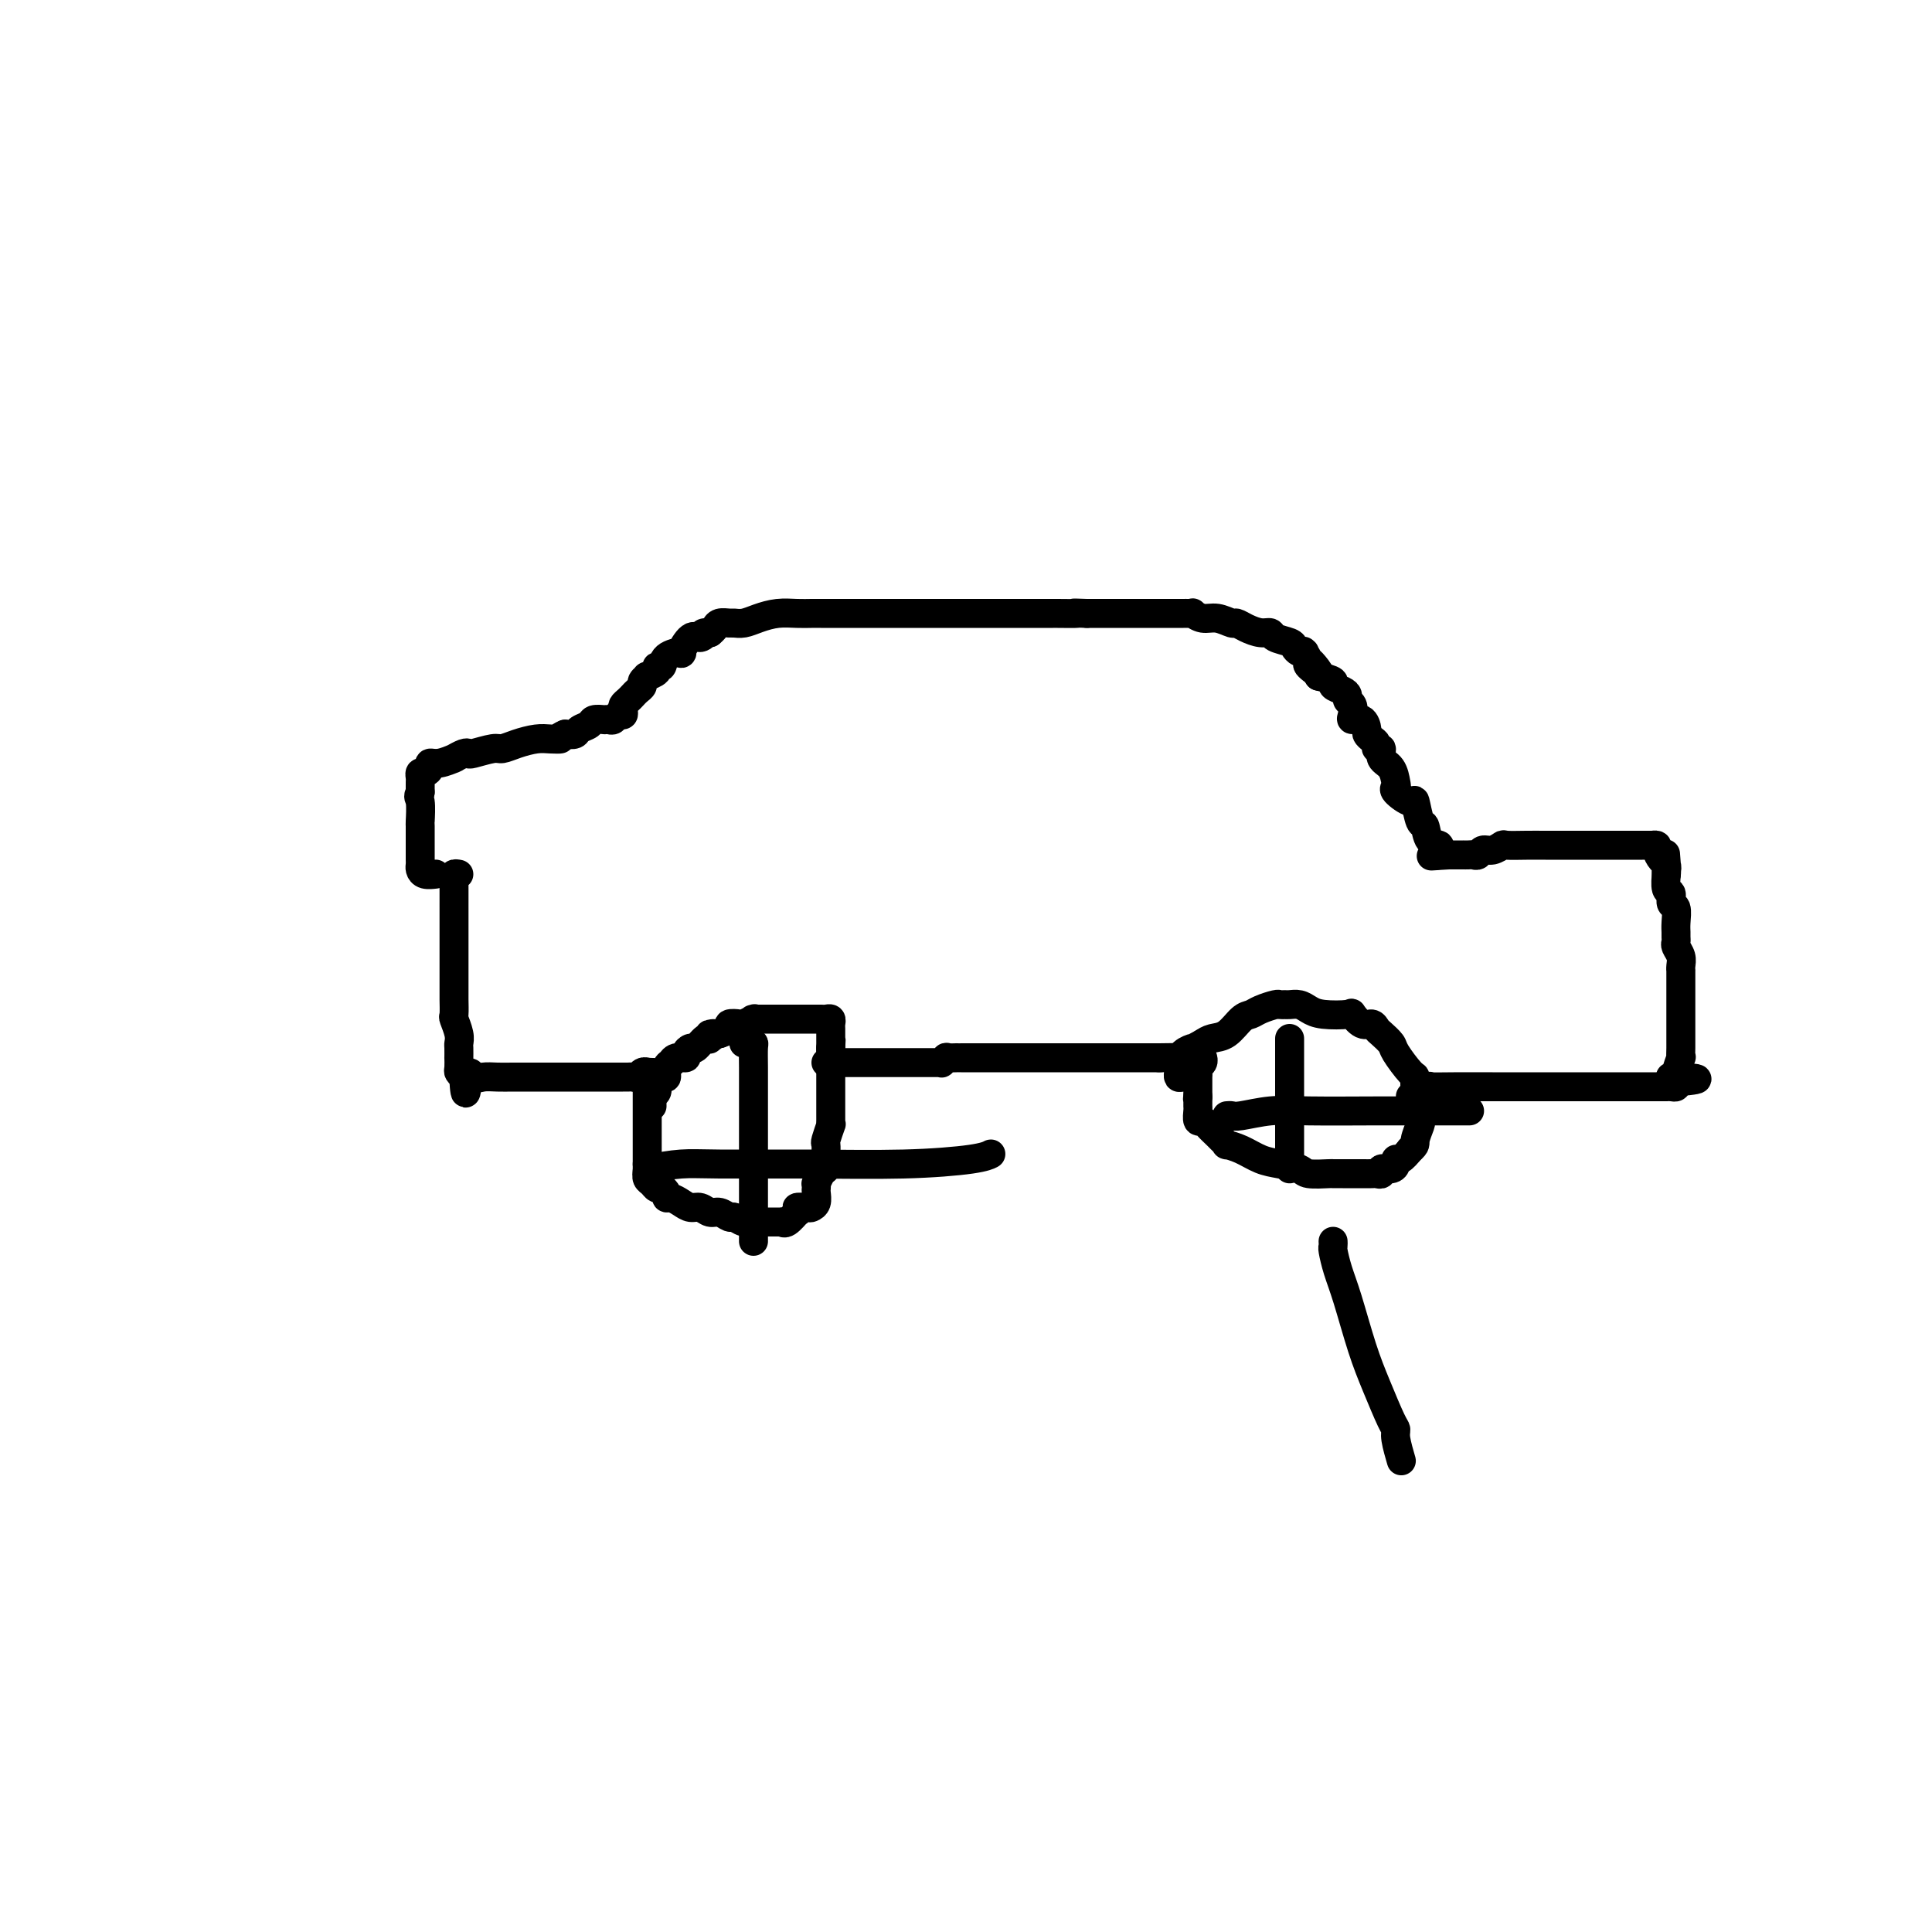 <svg viewBox='0 0 400 400' version='1.1' xmlns='http://www.w3.org/2000/svg' xmlns:xlink='http://www.w3.org/1999/xlink'><g fill='none' stroke='#000000' stroke-width='6' stroke-linecap='round' stroke-linejoin='round'><path d='M95,181c-0.423,-0.084 -0.845,-0.168 -1,0c-0.155,0.168 -0.041,0.590 0,1c0.041,0.410 0.011,0.810 0,1c-0.011,0.190 -0.003,0.172 0,1c0.003,0.828 0.001,2.503 0,3c-0.001,0.497 -0.000,-0.183 0,1c0.000,1.183 0.000,4.230 0,6c-0.000,1.770 -0.000,2.265 0,3c0.000,0.735 0.000,1.711 0,3c-0.000,1.289 -0.001,2.893 0,4c0.001,1.107 0.004,1.718 0,2c-0.004,0.282 -0.015,0.237 0,1c0.015,0.763 0.057,2.336 0,3c-0.057,0.664 -0.211,0.421 0,1c0.211,0.579 0.789,1.982 1,3c0.211,1.018 0.057,1.653 0,2c-0.057,0.347 -0.016,0.408 0,1c0.016,0.592 0.007,1.717 0,2c-0.007,0.283 -0.012,-0.275 0,0c0.012,0.275 0.042,1.382 0,2c-0.042,0.618 -0.155,0.748 0,1c0.155,0.252 0.577,0.626 1,1'/><path d='M96,223c0.343,6.497 0.701,1.741 1,0c0.299,-1.741 0.540,-0.466 1,0c0.460,0.466 1.140,0.125 2,0c0.860,-0.125 1.902,-0.033 3,0c1.098,0.033 2.252,0.009 3,0c0.748,-0.009 1.089,-0.002 2,0c0.911,0.002 2.393,0.001 3,0c0.607,-0.001 0.339,-0.000 1,0c0.661,0.000 2.251,0.000 3,0c0.749,-0.000 0.656,-0.000 1,0c0.344,0.000 1.124,0.000 2,0c0.876,-0.000 1.846,-0.000 2,0c0.154,0.000 -0.510,0.000 0,0c0.510,-0.000 2.192,-0.000 3,0c0.808,0.000 0.740,0.000 1,0c0.260,-0.000 0.847,-0.000 1,0c0.153,0.000 -0.128,0.000 0,0c0.128,-0.000 0.664,-0.000 1,0c0.336,0.000 0.471,0.001 1,0c0.529,-0.001 1.451,-0.004 2,0c0.549,0.004 0.725,0.015 1,0c0.275,-0.015 0.648,-0.057 1,0c0.352,0.057 0.682,0.211 1,0c0.318,-0.211 0.624,-0.788 1,-1c0.376,-0.212 0.822,-0.061 1,0c0.178,0.061 0.089,0.030 0,0'/><path d='M134,222c5.879,0.085 1.575,0.796 0,1c-1.575,0.204 -0.422,-0.099 0,0c0.422,0.099 0.113,0.600 0,1c-0.113,0.400 -0.030,0.700 0,1c0.030,0.300 0.008,0.601 0,1c-0.008,0.399 -0.002,0.894 0,1c0.002,0.106 0.001,-0.179 0,0c-0.001,0.179 -0.000,0.822 0,1c0.000,0.178 0.000,-0.107 0,0c-0.000,0.107 -0.000,0.607 0,1c0.000,0.393 0.000,0.679 0,1c-0.000,0.321 -0.000,0.677 0,1c0.000,0.323 0.000,0.611 0,1c-0.000,0.389 -0.000,0.877 0,1c0.000,0.123 0.000,-0.121 0,0c-0.000,0.121 -0.000,0.606 0,1c0.000,0.394 0.000,0.696 0,1c-0.000,0.304 -0.000,0.610 0,1c0.000,0.390 0.000,0.865 0,1c-0.000,0.135 -0.000,-0.069 0,0c0.000,0.069 0.000,0.410 0,1c-0.000,0.590 -0.000,1.428 0,2c0.000,0.572 0.000,0.878 0,1c-0.000,0.122 -0.000,0.061 0,0'/><path d='M134,241c0.001,3.102 0.003,1.356 0,1c-0.003,-0.356 -0.012,0.679 0,1c0.012,0.321 0.044,-0.072 0,0c-0.044,0.072 -0.166,0.611 0,1c0.166,0.389 0.618,0.630 1,1c0.382,0.370 0.693,0.869 1,1c0.307,0.131 0.610,-0.106 1,0c0.390,0.106 0.867,0.554 1,1c0.133,0.446 -0.078,0.889 0,1c0.078,0.111 0.444,-0.110 1,0c0.556,0.110 1.304,0.550 2,1c0.696,0.450 1.342,0.909 2,1c0.658,0.091 1.327,-0.187 2,0c0.673,0.187 1.348,0.838 2,1c0.652,0.162 1.279,-0.167 2,0c0.721,0.167 1.536,0.829 2,1c0.464,0.171 0.576,-0.150 1,0c0.424,0.150 1.160,0.772 2,1c0.840,0.228 1.784,0.061 2,0c0.216,-0.061 -0.297,-0.016 0,0c0.297,0.016 1.403,0.004 2,0c0.597,-0.004 0.686,-0.001 1,0c0.314,0.001 0.854,-0.000 1,0c0.146,0.000 -0.103,0.002 0,0c0.103,-0.002 0.557,-0.008 1,0c0.443,0.008 0.876,0.030 1,0c0.124,-0.030 -0.059,-0.111 0,0c0.059,0.111 0.362,0.415 1,0c0.638,-0.415 1.611,-1.547 2,-2c0.389,-0.453 0.195,-0.226 0,0'/><path d='M165,251c1.283,-0.534 -0.010,-0.868 0,-1c0.010,-0.132 1.323,-0.062 2,0c0.677,0.062 0.717,0.118 1,0c0.283,-0.118 0.807,-0.408 1,-1c0.193,-0.592 0.054,-1.486 0,-2c-0.054,-0.514 -0.025,-0.649 0,-1c0.025,-0.351 0.045,-0.920 0,-1c-0.045,-0.080 -0.156,0.328 0,0c0.156,-0.328 0.578,-1.394 1,-2c0.422,-0.606 0.845,-0.753 1,-1c0.155,-0.247 0.042,-0.595 0,-1c-0.042,-0.405 -0.012,-0.866 0,-1c0.012,-0.134 0.007,0.058 0,0c-0.007,-0.058 -0.016,-0.365 0,-1c0.016,-0.635 0.057,-1.598 0,-2c-0.057,-0.402 -0.211,-0.244 0,-1c0.211,-0.756 0.789,-2.426 1,-3c0.211,-0.574 0.057,-0.052 0,0c-0.057,0.052 -0.015,-0.365 0,-1c0.015,-0.635 0.004,-1.487 0,-2c-0.004,-0.513 -0.001,-0.687 0,-1c0.001,-0.313 0.000,-0.764 0,-1c-0.000,-0.236 -0.000,-0.256 0,-1c0.000,-0.744 0.000,-2.213 0,-3c-0.000,-0.787 -0.000,-0.893 0,-1c0.000,-0.107 0.000,-0.214 0,-1c-0.000,-0.786 -0.000,-2.250 0,-3c0.000,-0.750 0.000,-0.786 0,-1c-0.000,-0.214 -0.000,-0.607 0,-1'/><path d='M172,217c0.155,-3.509 0.041,-0.782 0,0c-0.041,0.782 -0.011,-0.382 0,-1c0.011,-0.618 0.003,-0.690 0,-1c-0.003,-0.310 0.000,-0.857 0,-1c-0.000,-0.143 -0.003,0.119 0,0c0.003,-0.119 0.012,-0.620 0,-1c-0.012,-0.380 -0.046,-0.638 0,-1c0.046,-0.362 0.172,-0.829 0,-1c-0.172,-0.171 -0.641,-0.046 -1,0c-0.359,0.046 -0.607,0.012 -1,0c-0.393,-0.012 -0.932,-0.003 -1,0c-0.068,0.003 0.336,0.001 0,0c-0.336,-0.001 -1.412,-0.000 -2,0c-0.588,0.000 -0.686,0.000 -1,0c-0.314,-0.000 -0.842,-0.000 -1,0c-0.158,0.000 0.056,-0.000 0,0c-0.056,0.000 -0.381,0.000 -1,0c-0.619,-0.000 -1.532,-0.000 -2,0c-0.468,0.000 -0.490,0.000 -1,0c-0.510,-0.000 -1.508,-0.001 -2,0c-0.492,0.001 -0.479,0.004 -1,0c-0.521,-0.004 -1.577,-0.015 -2,0c-0.423,0.015 -0.212,0.056 0,0c0.212,-0.056 0.426,-0.208 0,0c-0.426,0.208 -1.493,0.777 -2,1c-0.507,0.223 -0.456,0.101 -1,0c-0.544,-0.101 -1.685,-0.181 -2,0c-0.315,0.181 0.196,0.623 0,1c-0.196,0.377 -1.098,0.688 -2,1'/><path d='M149,214c-3.722,0.406 -1.526,-0.080 -1,0c0.526,0.080 -0.618,0.725 -1,1c-0.382,0.275 -0.001,0.182 0,0c0.001,-0.182 -0.376,-0.451 -1,0c-0.624,0.451 -1.494,1.622 -2,2c-0.506,0.378 -0.647,-0.039 -1,0c-0.353,0.039 -0.917,0.532 -1,1c-0.083,0.468 0.313,0.912 0,1c-0.313,0.088 -1.337,-0.179 -2,0c-0.663,0.179 -0.965,0.804 -1,1c-0.035,0.196 0.197,-0.037 0,0c-0.197,0.037 -0.822,0.342 -1,1c-0.178,0.658 0.092,1.667 0,2c-0.092,0.333 -0.547,-0.012 -1,0c-0.453,0.012 -0.906,0.380 -1,1c-0.094,0.620 0.171,1.490 0,2c-0.171,0.510 -0.778,0.659 -1,1c-0.222,0.341 -0.060,0.875 0,1c0.060,0.125 0.016,-0.159 0,0c-0.016,0.159 -0.005,0.760 0,1c0.005,0.240 0.002,0.120 0,0'/><path d='M171,220c0.442,0.000 0.883,0.000 1,0c0.117,-0.000 -0.092,-0.000 0,0c0.092,0.000 0.483,0.000 1,0c0.517,-0.000 1.159,-0.000 2,0c0.841,0.000 1.882,0.000 3,0c1.118,-0.000 2.313,-0.000 4,0c1.687,0.000 3.866,0.000 5,0c1.134,-0.000 1.222,-0.000 2,0c0.778,0.000 2.246,0.001 3,0c0.754,-0.001 0.795,-0.004 1,0c0.205,0.004 0.575,0.015 1,0c0.425,-0.015 0.906,-0.057 1,0c0.094,0.057 -0.200,0.211 0,0c0.200,-0.211 0.893,-0.789 1,-1c0.107,-0.211 -0.374,-0.057 0,0c0.374,0.057 1.601,0.015 2,0c0.399,-0.015 -0.031,-0.004 0,0c0.031,0.004 0.523,0.001 1,0c0.477,-0.001 0.940,-0.000 1,0c0.060,0.000 -0.284,0.000 1,0c1.284,-0.000 4.195,-0.000 6,0c1.805,0.000 2.504,0.000 4,0c1.496,-0.000 3.790,-0.000 6,0c2.210,0.000 4.337,0.000 6,0c1.663,-0.000 2.863,-0.000 5,0c2.137,0.000 5.212,0.000 6,0c0.788,-0.000 -0.711,-0.000 0,0c0.711,0.000 3.632,0.000 5,0c1.368,-0.000 1.184,-0.000 1,0'/><path d='M240,219c11.318,-0.155 5.113,-0.042 3,0c-2.113,0.042 -0.135,0.011 1,0c1.135,-0.011 1.428,-0.004 2,0c0.572,0.004 1.422,0.004 2,0c0.578,-0.004 0.883,-0.012 1,0c0.117,0.012 0.045,0.045 0,0c-0.045,-0.045 -0.065,-0.166 0,0c0.065,0.166 0.213,0.619 0,1c-0.213,0.381 -0.789,0.690 -1,1c-0.211,0.310 -0.056,0.622 0,1c0.056,0.378 0.015,0.822 0,1c-0.015,0.178 -0.004,0.089 0,0c0.004,-0.089 0.001,-0.179 0,0c-0.001,0.179 -0.000,0.625 0,1c0.000,0.375 0.000,0.678 0,1c-0.000,0.322 -0.000,0.663 0,1c0.000,0.337 0.000,0.668 0,1'/><path d='M248,227c-0.155,1.173 -0.041,0.106 0,0c0.041,-0.106 0.010,0.750 0,1c-0.010,0.250 0.001,-0.105 0,0c-0.001,0.105 -0.012,0.671 0,1c0.012,0.329 0.049,0.421 0,1c-0.049,0.579 -0.182,1.646 0,2c0.182,0.354 0.680,-0.006 1,0c0.320,0.006 0.462,0.379 1,1c0.538,0.621 1.473,1.489 2,2c0.527,0.511 0.647,0.666 1,1c0.353,0.334 0.939,0.849 1,1c0.061,0.151 -0.404,-0.062 0,0c0.404,0.062 1.677,0.399 3,1c1.323,0.601 2.695,1.468 4,2c1.305,0.532 2.544,0.731 4,1c1.456,0.269 3.128,0.608 4,1c0.872,0.392 0.944,0.837 2,1c1.056,0.163 3.098,0.044 4,0c0.902,-0.044 0.665,-0.012 1,0c0.335,0.012 1.241,0.003 2,0c0.759,-0.003 1.370,0.000 2,0c0.630,-0.000 1.277,-0.004 2,0c0.723,0.004 1.521,0.016 2,0c0.479,-0.016 0.640,-0.059 1,0c0.360,0.059 0.919,0.222 1,0c0.081,-0.222 -0.316,-0.829 0,-1c0.316,-0.171 1.344,0.092 2,0c0.656,-0.092 0.939,-0.540 1,-1c0.061,-0.460 -0.099,-0.931 0,-1c0.099,-0.069 0.457,0.266 1,0c0.543,-0.266 1.272,-1.133 2,-2'/><path d='M292,238c1.249,-1.051 0.871,-1.180 1,-2c0.129,-0.820 0.766,-2.332 1,-3c0.234,-0.668 0.064,-0.493 0,-1c-0.064,-0.507 -0.021,-1.697 0,-2c0.021,-0.303 0.020,0.279 0,0c-0.020,-0.279 -0.059,-1.420 0,-2c0.059,-0.580 0.215,-0.600 0,-1c-0.215,-0.400 -0.802,-1.181 -1,-2c-0.198,-0.819 -0.007,-1.676 0,-2c0.007,-0.324 -0.169,-0.114 -1,-1c-0.831,-0.886 -2.316,-2.869 -3,-4c-0.684,-1.131 -0.567,-1.411 -1,-2c-0.433,-0.589 -1.416,-1.486 -2,-2c-0.584,-0.514 -0.769,-0.646 -1,-1c-0.231,-0.354 -0.509,-0.931 -1,-1c-0.491,-0.069 -1.195,0.371 -2,0c-0.805,-0.371 -1.710,-1.553 -2,-2c-0.290,-0.447 0.035,-0.158 -1,0c-1.035,0.158 -3.429,0.186 -5,0c-1.571,-0.186 -2.319,-0.586 -3,-1c-0.681,-0.414 -1.294,-0.844 -2,-1c-0.706,-0.156 -1.505,-0.039 -2,0c-0.495,0.039 -0.685,-0.000 -1,0c-0.315,0.000 -0.755,0.039 -1,0c-0.245,-0.039 -0.295,-0.158 -1,0c-0.705,0.158 -2.065,0.591 -3,1c-0.935,0.409 -1.444,0.792 -2,1c-0.556,0.208 -1.159,0.241 -2,1c-0.841,0.759 -1.919,2.243 -3,3c-1.081,0.757 -2.166,0.788 -3,1c-0.834,0.212 -1.417,0.606 -2,1'/><path d='M249,216c-2.668,1.432 -1.839,1.014 -2,1c-0.161,-0.014 -1.312,0.378 -2,1c-0.688,0.622 -0.915,1.473 -1,2c-0.085,0.527 -0.030,0.730 0,1c0.030,0.270 0.033,0.608 0,1c-0.033,0.392 -0.102,0.837 0,1c0.102,0.163 0.373,0.044 1,0c0.627,-0.044 1.608,-0.013 2,0c0.392,0.013 0.196,0.006 0,0'/><path d='M292,227c0.377,-0.453 0.754,-0.906 1,-1c0.246,-0.094 0.360,0.171 1,0c0.640,-0.171 1.805,-0.778 2,-1c0.195,-0.222 -0.580,-0.060 0,0c0.580,0.060 2.513,0.016 5,0c2.487,-0.016 5.526,-0.004 8,0c2.474,0.004 4.382,0.001 7,0c2.618,-0.001 5.947,-0.000 9,0c3.053,0.000 5.831,0.000 8,0c2.169,-0.000 3.729,0.000 5,0c1.271,-0.000 2.252,-0.000 3,0c0.748,0.000 1.262,0.001 2,0c0.738,-0.001 1.701,-0.003 2,0c0.299,0.003 -0.064,0.011 0,0c0.064,-0.011 0.556,-0.041 1,0c0.444,0.041 0.841,0.155 1,0c0.159,-0.155 0.079,-0.577 0,-1'/><path d='M347,224c8.510,-0.690 2.284,-0.915 0,-1c-2.284,-0.085 -0.626,-0.032 0,0c0.626,0.032 0.220,0.041 0,0c-0.220,-0.041 -0.255,-0.133 0,-1c0.255,-0.867 0.800,-2.508 1,-3c0.200,-0.492 0.053,0.164 0,0c-0.053,-0.164 -0.014,-1.148 0,-2c0.014,-0.852 0.004,-1.570 0,-2c-0.004,-0.430 -0.001,-0.570 0,-1c0.001,-0.430 0.000,-1.148 0,-2c-0.000,-0.852 -0.000,-1.838 0,-2c0.000,-0.162 0.000,0.501 0,0c-0.000,-0.501 -0.000,-2.166 0,-3c0.000,-0.834 0.000,-0.836 0,-1c-0.000,-0.164 -0.000,-0.491 0,-1c0.000,-0.509 0.001,-1.200 0,-2c-0.001,-0.800 -0.004,-1.710 0,-2c0.004,-0.290 0.015,0.038 0,0c-0.015,-0.038 -0.057,-0.444 0,-1c0.057,-0.556 0.211,-1.262 0,-2c-0.211,-0.738 -0.789,-1.509 -1,-2c-0.211,-0.491 -0.055,-0.703 0,-1c0.055,-0.297 0.011,-0.680 0,-1c-0.011,-0.320 0.012,-0.576 0,-1c-0.012,-0.424 -0.060,-1.014 0,-2c0.060,-0.986 0.226,-2.366 0,-3c-0.226,-0.634 -0.845,-0.521 -1,-1c-0.155,-0.479 0.154,-1.551 0,-2c-0.154,-0.449 -0.772,-0.275 -1,-1c-0.228,-0.725 -0.065,-2.350 0,-3c0.065,-0.650 0.033,-0.325 0,0'/><path d='M345,181c-0.321,-7.114 -0.123,-3.398 0,-2c0.123,1.398 0.172,0.480 0,0c-0.172,-0.480 -0.566,-0.521 -1,-1c-0.434,-0.479 -0.907,-1.396 -1,-2c-0.093,-0.604 0.195,-0.894 0,-1c-0.195,-0.106 -0.871,-0.028 -1,0c-0.129,0.028 0.291,0.008 0,0c-0.291,-0.008 -1.291,-0.002 -2,0c-0.709,0.002 -1.125,0.001 -2,0c-0.875,-0.001 -2.208,-0.000 -3,0c-0.792,0.000 -1.043,-0.000 -2,0c-0.957,0.000 -2.621,0.000 -4,0c-1.379,-0.000 -2.473,-0.001 -4,0c-1.527,0.001 -3.487,0.004 -5,0c-1.513,-0.004 -2.580,-0.016 -4,0c-1.420,0.016 -3.192,0.061 -4,0c-0.808,-0.061 -0.650,-0.226 -1,0c-0.350,0.226 -1.207,0.845 -2,1c-0.793,0.155 -1.523,-0.155 -2,0c-0.477,0.155 -0.701,0.774 -1,1c-0.299,0.226 -0.671,0.061 -1,0c-0.329,-0.061 -0.613,-0.016 -1,0c-0.387,0.016 -0.877,0.004 -1,0c-0.123,-0.004 0.122,-0.001 0,0c-0.122,0.001 -0.610,0.000 -1,0c-0.390,-0.000 -0.683,-0.000 -1,0c-0.317,0.000 -0.659,0.000 -1,0'/><path d='M300,177c-6.810,0.355 -2.336,0.241 -1,0c1.336,-0.241 -0.468,-0.610 -1,-1c-0.532,-0.390 0.208,-0.799 0,-1c-0.208,-0.201 -1.363,-0.192 -2,-1c-0.637,-0.808 -0.756,-2.433 -1,-3c-0.244,-0.567 -0.612,-0.075 -1,-1c-0.388,-0.925 -0.797,-3.268 -1,-4c-0.203,-0.732 -0.200,0.148 -1,0c-0.800,-0.148 -2.404,-1.323 -3,-2c-0.596,-0.677 -0.183,-0.854 0,-1c0.183,-0.146 0.136,-0.259 0,-1c-0.136,-0.741 -0.361,-2.111 -1,-3c-0.639,-0.889 -1.691,-1.299 -2,-2c-0.309,-0.701 0.123,-1.694 0,-2c-0.123,-0.306 -0.803,0.074 -1,0c-0.197,-0.074 0.089,-0.602 0,-1c-0.089,-0.398 -0.553,-0.666 -1,-1c-0.447,-0.334 -0.876,-0.732 -1,-1c-0.124,-0.268 0.059,-0.404 0,-1c-0.059,-0.596 -0.359,-1.651 -1,-2c-0.641,-0.349 -1.621,0.009 -2,0c-0.379,-0.009 -0.156,-0.384 0,-1c0.156,-0.616 0.244,-1.475 0,-2c-0.244,-0.525 -0.820,-0.718 -1,-1c-0.180,-0.282 0.035,-0.653 0,-1c-0.035,-0.347 -0.319,-0.670 -1,-1c-0.681,-0.330 -1.760,-0.666 -2,-1c-0.240,-0.334 0.360,-0.667 0,-1c-0.360,-0.333 -1.680,-0.667 -3,-1'/><path d='M273,140c-4.051,-5.897 -0.679,-2.140 0,-1c0.679,1.140 -1.334,-0.336 -2,-1c-0.666,-0.664 0.015,-0.517 0,-1c-0.015,-0.483 -0.725,-1.596 -1,-2c-0.275,-0.404 -0.113,-0.097 0,0c0.113,0.097 0.177,-0.015 0,0c-0.177,0.015 -0.596,0.158 -1,0c-0.404,-0.158 -0.793,-0.616 -1,-1c-0.207,-0.384 -0.233,-0.694 -1,-1c-0.767,-0.306 -2.276,-0.608 -3,-1c-0.724,-0.392 -0.665,-0.875 -1,-1c-0.335,-0.125 -1.065,0.106 -2,0c-0.935,-0.106 -2.074,-0.549 -3,-1c-0.926,-0.451 -1.639,-0.909 -2,-1c-0.361,-0.091 -0.369,0.186 -1,0c-0.631,-0.186 -1.885,-0.834 -3,-1c-1.115,-0.166 -2.091,0.152 -3,0c-0.909,-0.152 -1.751,-0.773 -2,-1c-0.249,-0.227 0.096,-0.061 0,0c-0.096,0.061 -0.632,0.016 -1,0c-0.368,-0.016 -0.568,-0.004 -1,0c-0.432,0.004 -1.097,0.001 -2,0c-0.903,-0.001 -2.045,-0.000 -3,0c-0.955,0.000 -1.723,0.000 -3,0c-1.277,-0.000 -3.064,-0.000 -4,0c-0.936,0.000 -1.021,0.000 -2,0c-0.979,-0.000 -2.851,-0.000 -4,0c-1.149,0.000 -1.574,0.000 -2,0'/><path d='M225,127c-4.389,-0.155 -1.861,-0.041 -2,0c-0.139,0.041 -2.945,0.011 -4,0c-1.055,-0.011 -0.357,-0.003 -1,0c-0.643,0.003 -2.625,0.001 -4,0c-1.375,-0.001 -2.142,-0.000 -3,0c-0.858,0.000 -1.806,0.000 -3,0c-1.194,-0.000 -2.636,-0.000 -4,0c-1.364,0.000 -2.652,0.000 -4,0c-1.348,-0.000 -2.755,-0.000 -4,0c-1.245,0.000 -2.326,0.000 -3,0c-0.674,-0.000 -0.939,-0.000 -2,0c-1.061,0.000 -2.917,0.000 -4,0c-1.083,-0.000 -1.392,0.000 -2,0c-0.608,-0.000 -1.515,-0.000 -2,0c-0.485,0.000 -0.549,0.000 -1,0c-0.451,-0.000 -1.289,-0.000 -2,0c-0.711,0.000 -1.297,0.000 -2,0c-0.703,-0.000 -1.525,-0.000 -2,0c-0.475,0.000 -0.605,0.000 -1,0c-0.395,-0.000 -1.056,-0.001 -2,0c-0.944,0.001 -2.171,0.003 -3,0c-0.829,-0.003 -1.261,-0.011 -2,0c-0.739,0.011 -1.785,0.041 -3,0c-1.215,-0.041 -2.601,-0.154 -4,0c-1.399,0.154 -2.812,0.576 -4,1c-1.188,0.424 -2.149,0.848 -3,1c-0.851,0.152 -1.590,0.030 -2,0c-0.410,-0.030 -0.491,0.033 -1,0c-0.509,-0.033 -1.445,-0.163 -2,0c-0.555,0.163 -0.730,0.618 -1,1c-0.270,0.382 -0.635,0.691 -1,1'/><path d='M147,131c-2.355,0.545 -1.241,-0.093 -1,0c0.241,0.093 -0.391,0.916 -1,1c-0.609,0.084 -1.195,-0.572 -2,0c-0.805,0.572 -1.828,2.373 -2,3c-0.172,0.627 0.506,0.080 0,0c-0.506,-0.080 -2.196,0.308 -3,1c-0.804,0.692 -0.722,1.687 -1,2c-0.278,0.313 -0.916,-0.057 -1,0c-0.084,0.057 0.385,0.540 0,1c-0.385,0.460 -1.623,0.897 -2,1c-0.377,0.103 0.106,-0.127 0,0c-0.106,0.127 -0.802,0.611 -1,1c-0.198,0.389 0.101,0.682 0,1c-0.101,0.318 -0.602,0.662 -1,1c-0.398,0.338 -0.694,0.669 -1,1c-0.306,0.331 -0.621,0.662 -1,1c-0.379,0.338 -0.823,0.683 -1,1c-0.177,0.317 -0.089,0.607 0,1c0.089,0.393 0.178,0.890 0,1c-0.178,0.110 -0.623,-0.167 -1,0c-0.377,0.167 -0.688,0.777 -1,1c-0.312,0.223 -0.627,0.059 -1,0c-0.373,-0.059 -0.806,-0.013 -1,0c-0.194,0.013 -0.150,-0.008 0,0c0.150,0.008 0.406,0.044 0,0c-0.406,-0.044 -1.473,-0.169 -2,0c-0.527,0.169 -0.512,0.633 -1,1c-0.488,0.367 -1.477,0.637 -2,1c-0.523,0.363 -0.578,0.818 -1,1c-0.422,0.182 -1.211,0.091 -2,0'/><path d='M117,152c-1.996,0.842 -0.986,0.948 -1,1c-0.014,0.052 -1.051,0.052 -2,0c-0.949,-0.052 -1.810,-0.154 -3,0c-1.190,0.154 -2.711,0.563 -4,1c-1.289,0.437 -2.347,0.901 -3,1c-0.653,0.099 -0.900,-0.166 -2,0c-1.100,0.166 -3.052,0.763 -4,1c-0.948,0.237 -0.893,0.115 -1,0c-0.107,-0.115 -0.378,-0.223 -1,0c-0.622,0.223 -1.596,0.777 -2,1c-0.404,0.223 -0.237,0.115 0,0c0.237,-0.115 0.544,-0.237 0,0c-0.544,0.237 -1.939,0.833 -3,1c-1.061,0.167 -1.787,-0.096 -2,0c-0.213,0.096 0.086,0.550 0,1c-0.086,0.450 -0.559,0.897 -1,1c-0.441,0.103 -0.850,-0.137 -1,0c-0.150,0.137 -0.040,0.652 0,1c0.040,0.348 0.012,0.528 0,1c-0.012,0.472 -0.006,1.236 0,2'/><path d='M87,164c-0.619,1.139 -0.166,0.988 0,2c0.166,1.012 0.044,3.188 0,4c-0.044,0.812 -0.012,0.259 0,1c0.012,0.741 0.003,2.776 0,4c-0.003,1.224 0.001,1.638 0,2c-0.001,0.362 -0.007,0.671 0,1c0.007,0.329 0.027,0.676 0,1c-0.027,0.324 -0.100,0.623 0,1c0.100,0.377 0.373,0.832 1,1c0.627,0.168 1.608,0.048 2,0c0.392,-0.048 0.196,-0.024 0,0'/><path d='M154,216c0.309,0.007 0.619,0.013 1,0c0.381,-0.013 0.834,-0.047 1,0c0.166,0.047 0.044,0.174 0,1c-0.044,0.826 -0.012,2.349 0,4c0.012,1.651 0.003,3.429 0,5c-0.003,1.571 -0.001,2.934 0,6c0.001,3.066 0.000,7.834 0,11c-0.000,3.166 -0.000,4.728 0,6c0.000,1.272 0.000,2.253 0,3c-0.000,0.747 -0.000,1.258 0,2c0.000,0.742 0.000,1.714 0,2c-0.000,0.286 -0.000,-0.115 0,0c0.000,0.115 0.000,0.747 0,1c-0.000,0.253 -0.000,0.126 0,0'/><path d='M134,243c0.033,0.083 0.067,0.166 0,0c-0.067,-0.166 -0.233,-0.580 1,-1c1.233,-0.420 3.867,-0.847 6,-1c2.133,-0.153 3.766,-0.031 8,0c4.234,0.031 11.068,-0.030 18,0c6.932,0.030 13.963,0.152 20,0c6.037,-0.152 11.082,-0.577 14,-1c2.918,-0.423 3.710,-0.845 4,-1c0.290,-0.155 0.078,-0.042 0,0c-0.078,0.042 -0.022,0.012 0,0c0.022,-0.012 0.011,-0.006 0,0'/><path d='M267,215c0.000,0.366 0.000,0.733 0,1c0.000,0.267 0.000,0.435 0,1c0.000,0.565 -0.000,1.526 0,3c0.000,1.474 0.000,3.460 0,5c0.000,1.540 0.000,2.632 0,4c0.000,1.368 0.000,3.010 0,4c0.000,0.990 0.000,1.326 0,2c0.000,0.674 0.000,1.686 0,2c0.000,0.314 -0.000,-0.069 0,0c0.000,0.069 0.000,0.592 0,1c0.000,0.408 0.000,0.701 0,1c-0.000,0.299 0.000,0.602 0,1c0.000,0.398 0.000,0.890 0,1c0.000,0.110 0.000,-0.163 0,0c0.000,0.163 0.000,0.761 0,1c0.000,0.239 0.000,0.120 0,0'/><path d='M254,231c0.340,-0.030 0.680,-0.061 1,0c0.320,0.061 0.621,0.212 2,0c1.379,-0.212 3.834,-0.789 6,-1c2.166,-0.211 4.041,-0.057 8,0c3.959,0.057 10.003,0.015 14,0c3.997,-0.015 5.948,-0.004 9,0c3.052,0.004 7.206,0.001 9,0c1.794,-0.001 1.227,-0.000 1,0c-0.227,0.000 -0.113,0.000 0,0'/><path d='M290,302c0.116,0.397 0.232,0.793 0,0c-0.232,-0.793 -0.813,-2.776 -1,-4c-0.187,-1.224 0.021,-1.688 0,-2c-0.021,-0.312 -0.271,-0.473 -1,-2c-0.729,-1.527 -1.936,-4.420 -3,-7c-1.064,-2.580 -1.984,-4.848 -3,-8c-1.016,-3.152 -2.129,-7.188 -3,-10c-0.871,-2.812 -1.501,-4.400 -2,-6c-0.499,-1.600 -0.866,-3.212 -1,-4c-0.134,-0.788 -0.036,-0.751 0,-1c0.036,-0.249 0.010,-0.786 0,-1c-0.010,-0.214 -0.005,-0.107 0,0'/></g>
</svg>